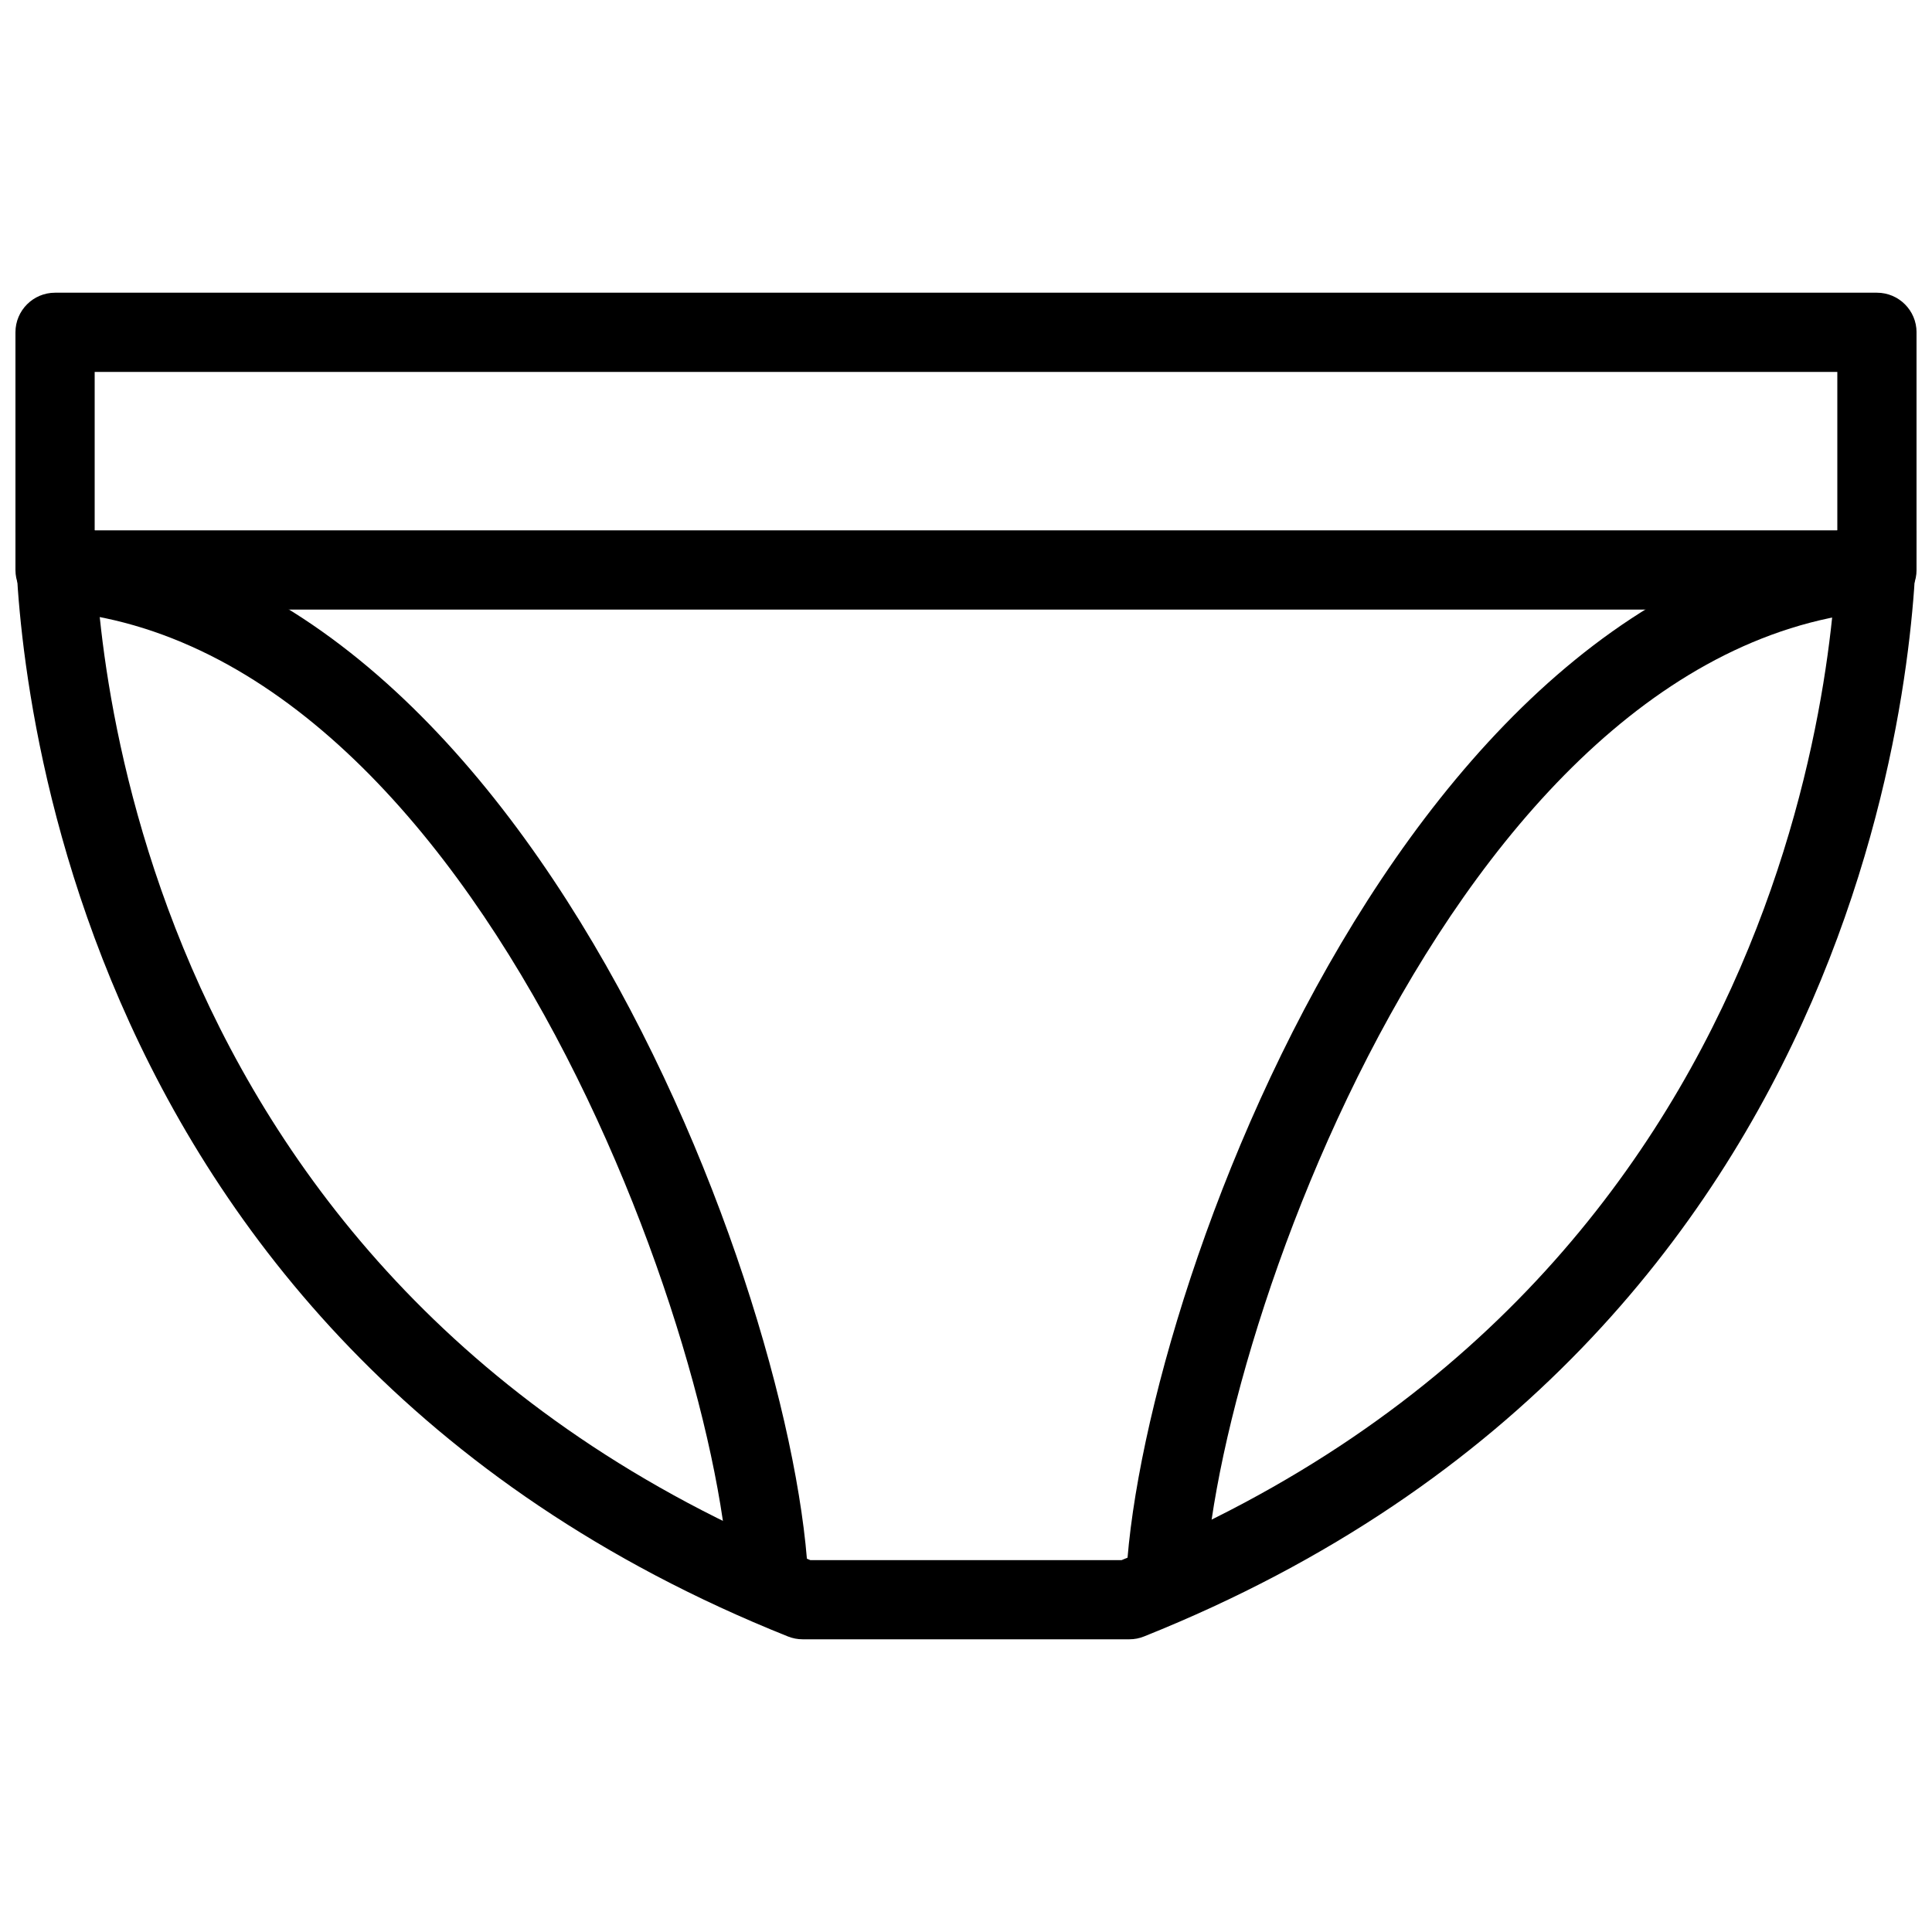 <?xml version="1.0" encoding="UTF-8"?>
<!-- Uploaded to: ICON Repo, www.iconrepo.com, Generator: ICON Repo Mixer Tools -->
<svg width="800px" height="800px" version="1.1" viewBox="144 144 512 512" xmlns="http://www.w3.org/2000/svg">
 <defs>
  <clipPath id="b">
   <path d="m148.09 221h503.81v85h-503.81z"/>
  </clipPath>
  <clipPath id="a">
   <path d="m148.09 284h503.81v295h-503.81z"/>
  </clipPath>
 </defs>
 <g clip-path="url(#b)">
  <path d="m641.41 305.54h-482.82c-5.773 0-10.496-4.703-10.496-10.496v-62.977c0-5.793 4.703-10.496 10.496-10.496h482.82c5.793 0 10.496 4.703 10.496 10.496v62.977c0 5.793-4.703 10.496-10.496 10.496zm-472.32-20.992h461.82v-41.984h-461.82z"/>
 </g>
 <g clip-path="url(#a)">
  <path d="m443.3 578.43h-86.594c-1.324 0-2.644-0.25-3.906-0.754-199-79.602-204.71-271.51-204.71-293.13h20.992c0 20.109 5.332 198 189.66 272.9h82.5c184.33-74.898 189.66-252.79 189.66-272.9h20.992c0 21.645-5.711 213.53-204.71 293.13-1.238 0.504-2.539 0.754-3.883 0.754z"/>
 </g>
 <path d="m463.29 567.93h-20.992c0-70.512 73.914-283.39 208.32-283.39v20.992c-118.86 0-187.33 199.13-187.33 262.4z"/>
 <path d="m358.33 567.93h-20.992c0-63.27-68.496-262.4-187.33-262.4v-20.992c134.43 0 208.32 212.88 208.32 283.39z"/>
</svg>